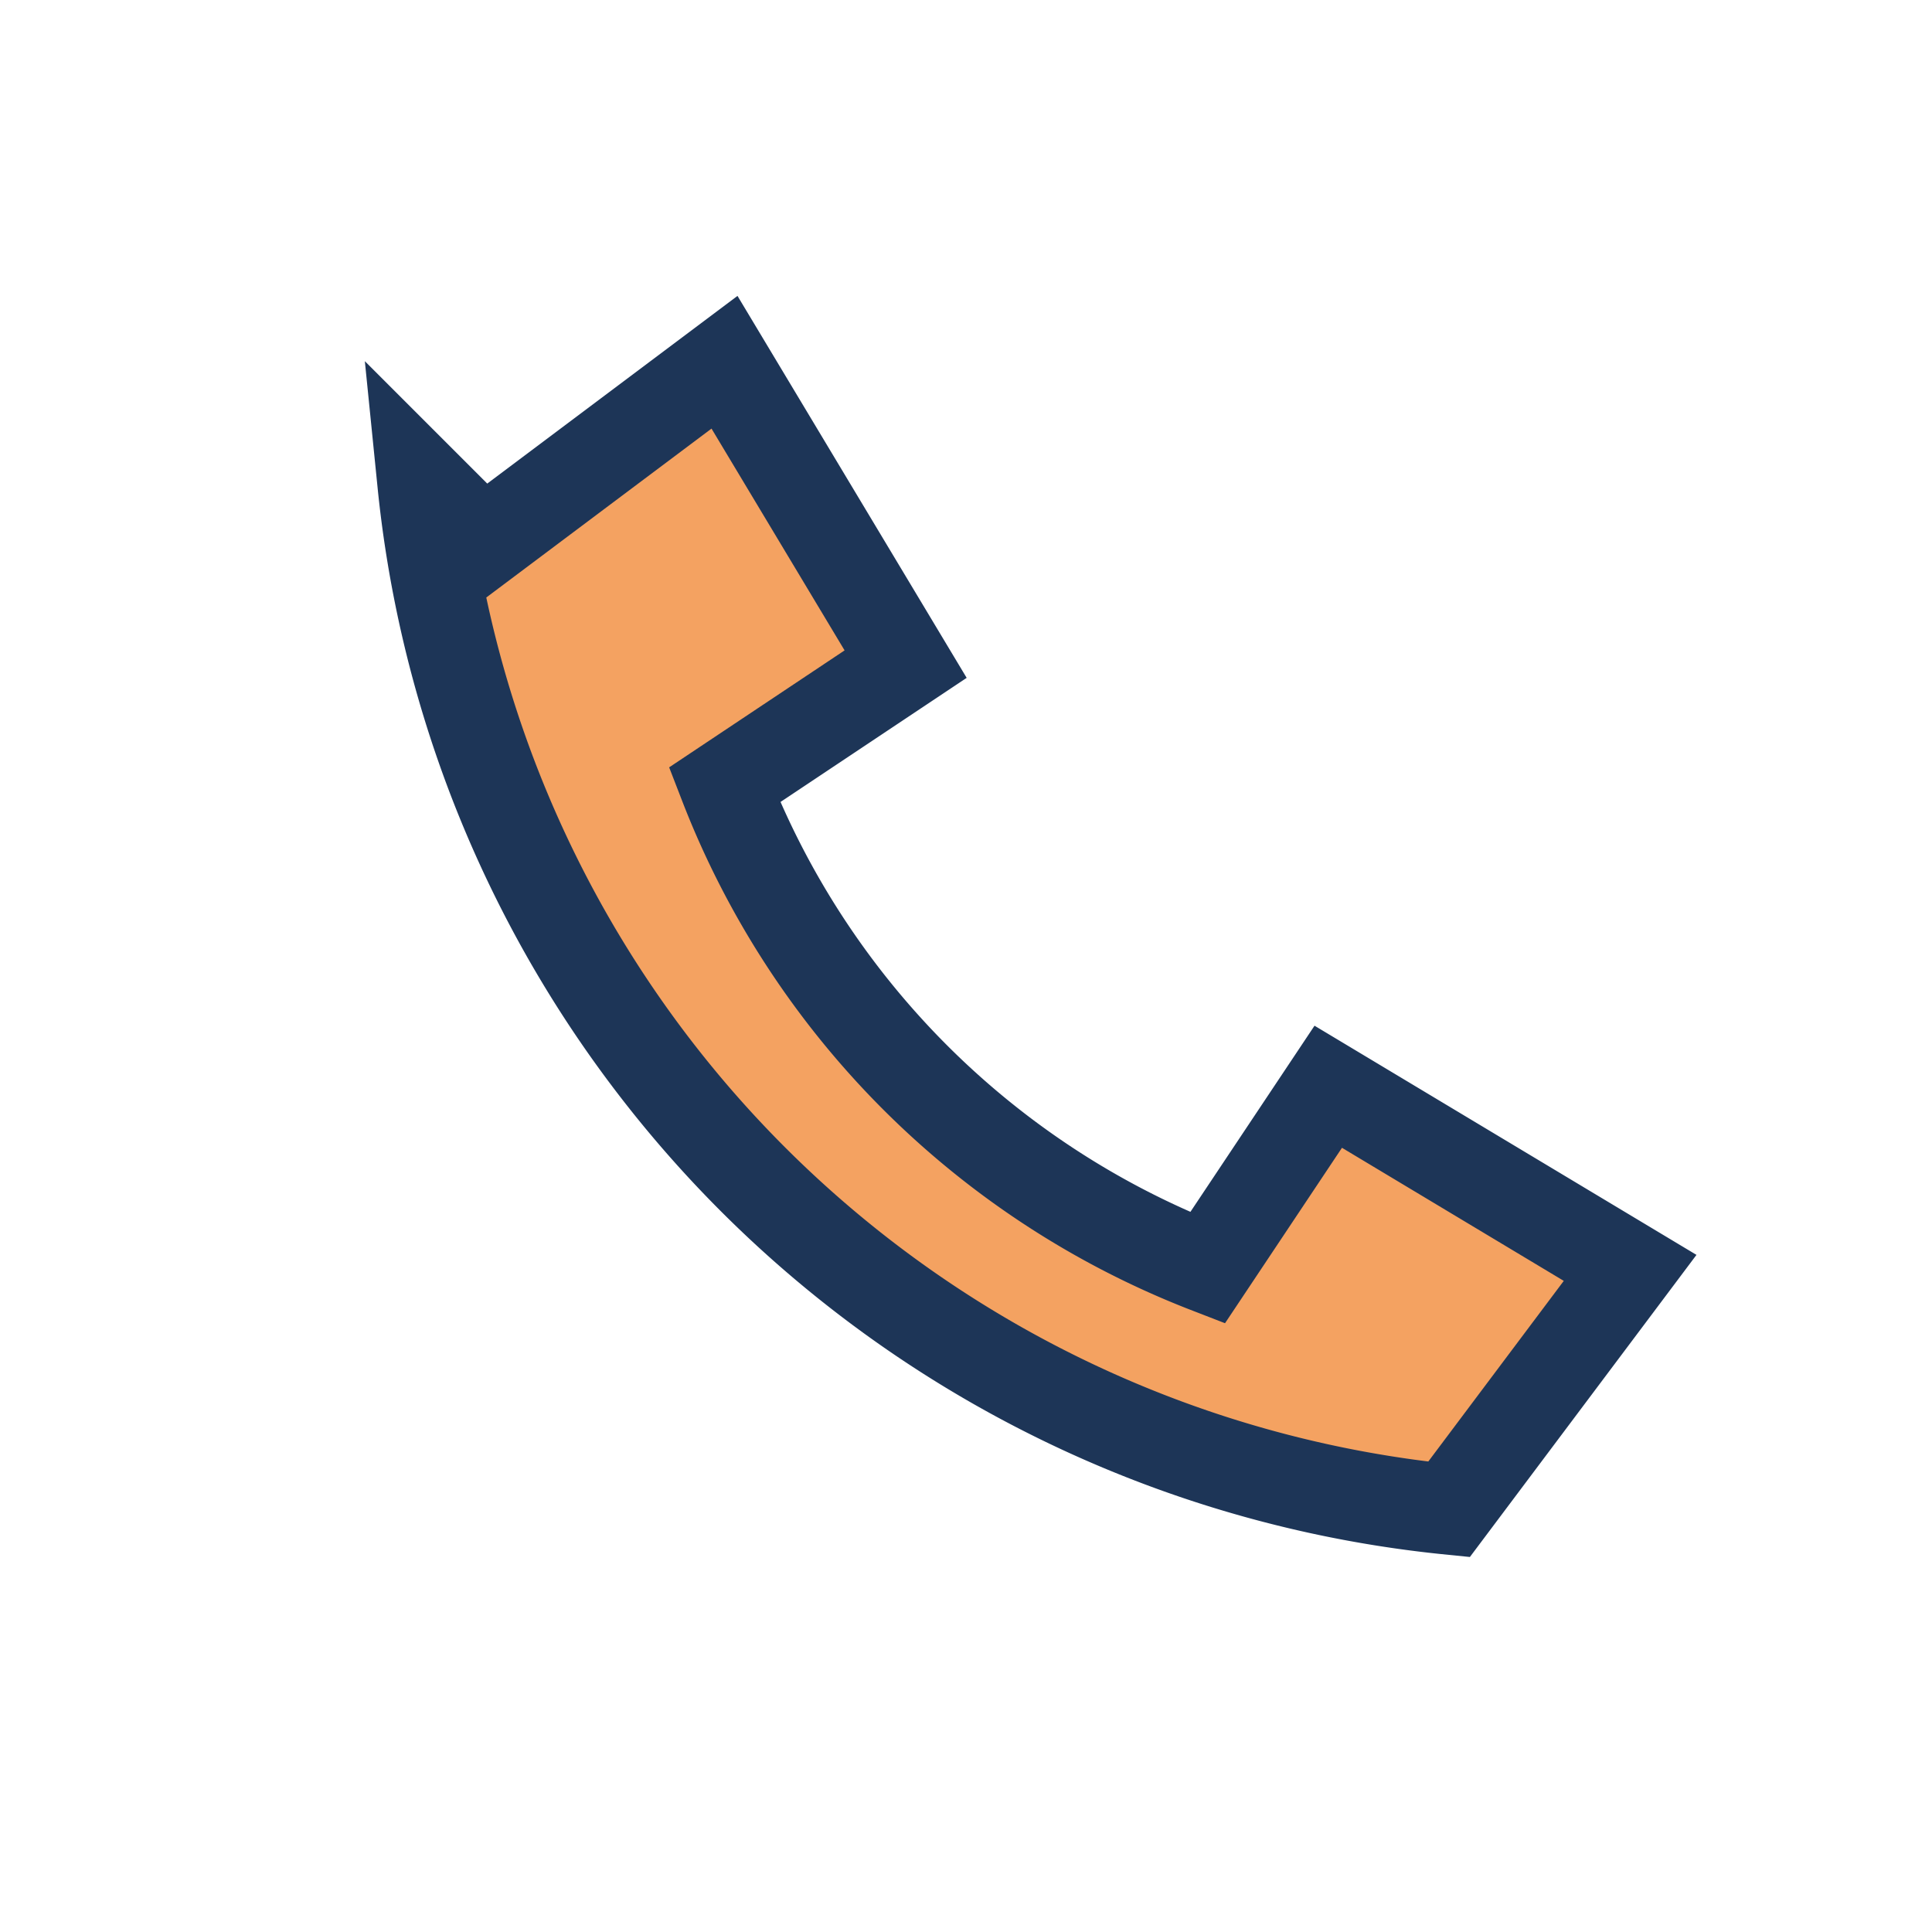 <?xml version="1.0" encoding="UTF-8"?>
<svg xmlns="http://www.w3.org/2000/svg" width="32" height="32" viewBox="0 0 32 32"><path d="M7 8a19 19 0 0 0 17 17l3-4-5-3-2 3a14 14 0 0 1-8-8l3-2-3-5-4 3z" fill="#F4A261" stroke="#1D3557" stroke-width="1.5"/></svg>